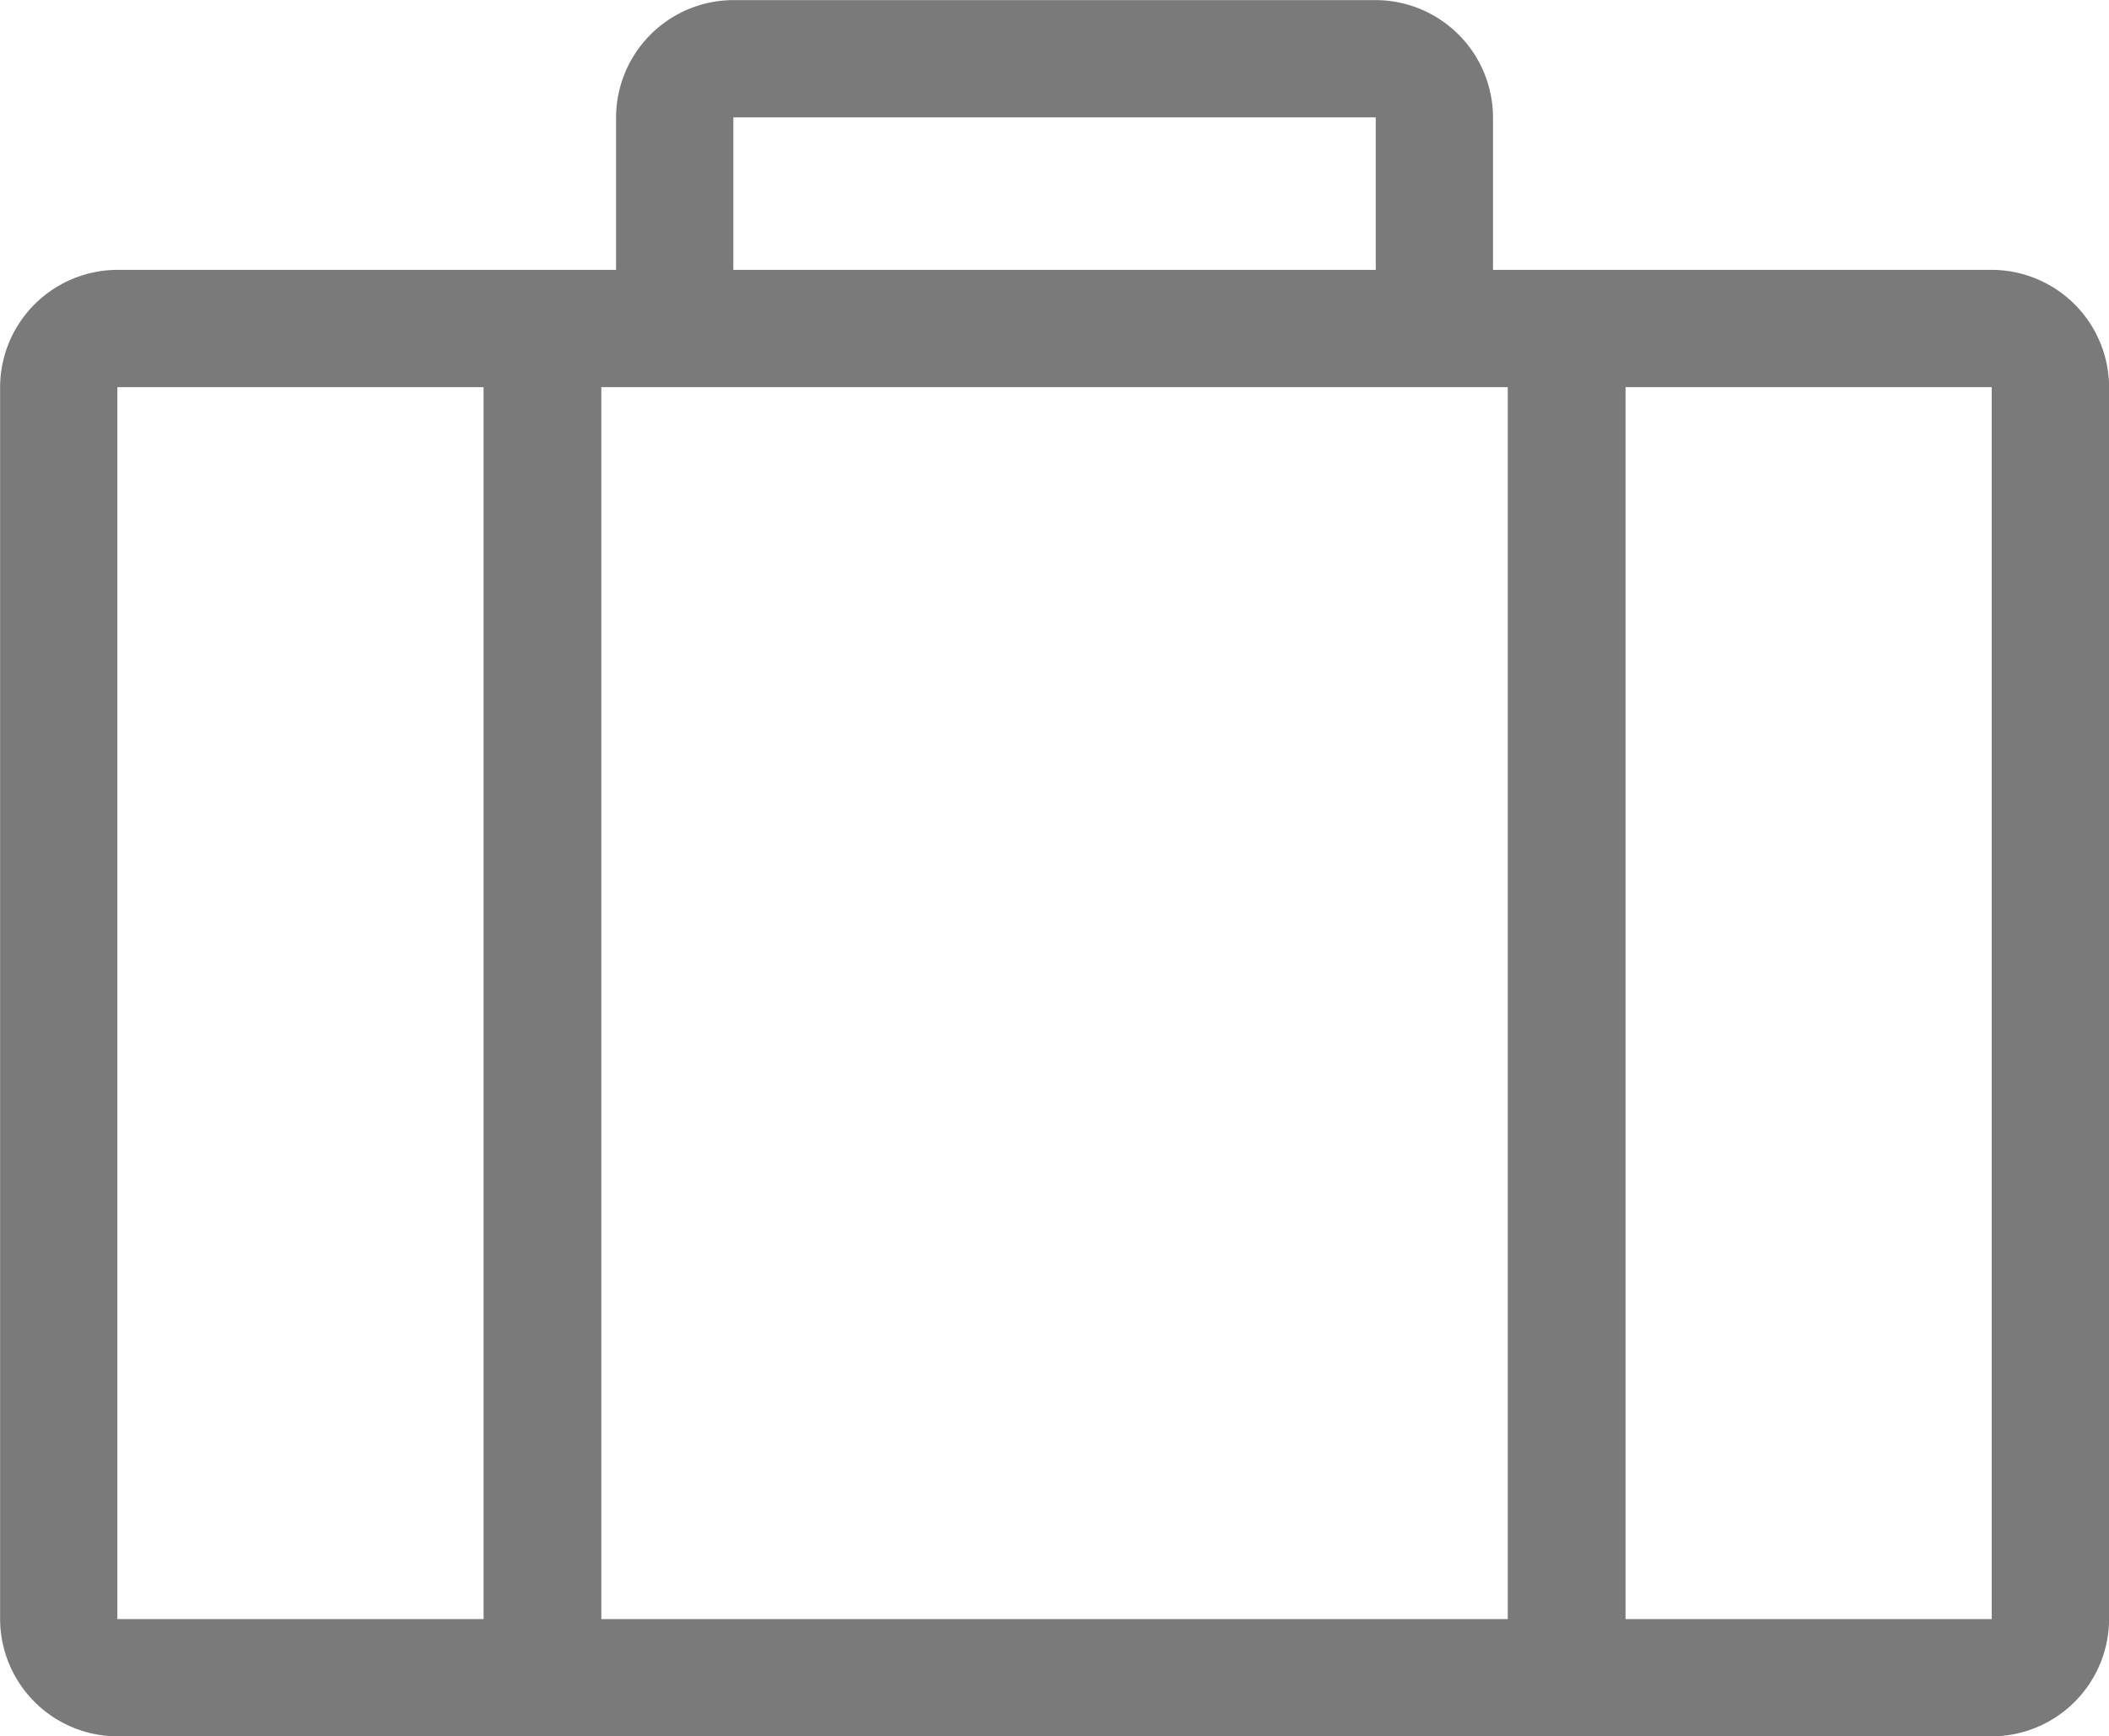 <svg xmlns="http://www.w3.org/2000/svg" width="21.31" height="17.546" viewBox="0 0 21.31 17.546">
    <path data-name="Tracé 270" d="M167.973 130.408h-5.039v-1.541a1.189 1.189 0 0 0-1.185-1.185h-6.491a1.189 1.189 0 0 0-1.185 1.185v1.541h-5.039a1.189 1.189 0 0 0-1.185 1.185v12.449a1.189 1.189 0 0 0 1.185 1.185h18.94a1.189 1.189 0 0 0 1.185-1.185v-12.449a1.189 1.189 0 0 0-1.185-1.185zm-12.715-1.541h6.491v1.541h-6.491zm-6.224 15.175v-12.449h3.7v12.449zm4.89 0v-12.449h9.159v12.449zm14.049 0h-3.7v-12.449h3.7z" transform="translate(-147.848 -127.681)" style="fill:#7a7a7a"/>
</svg>
